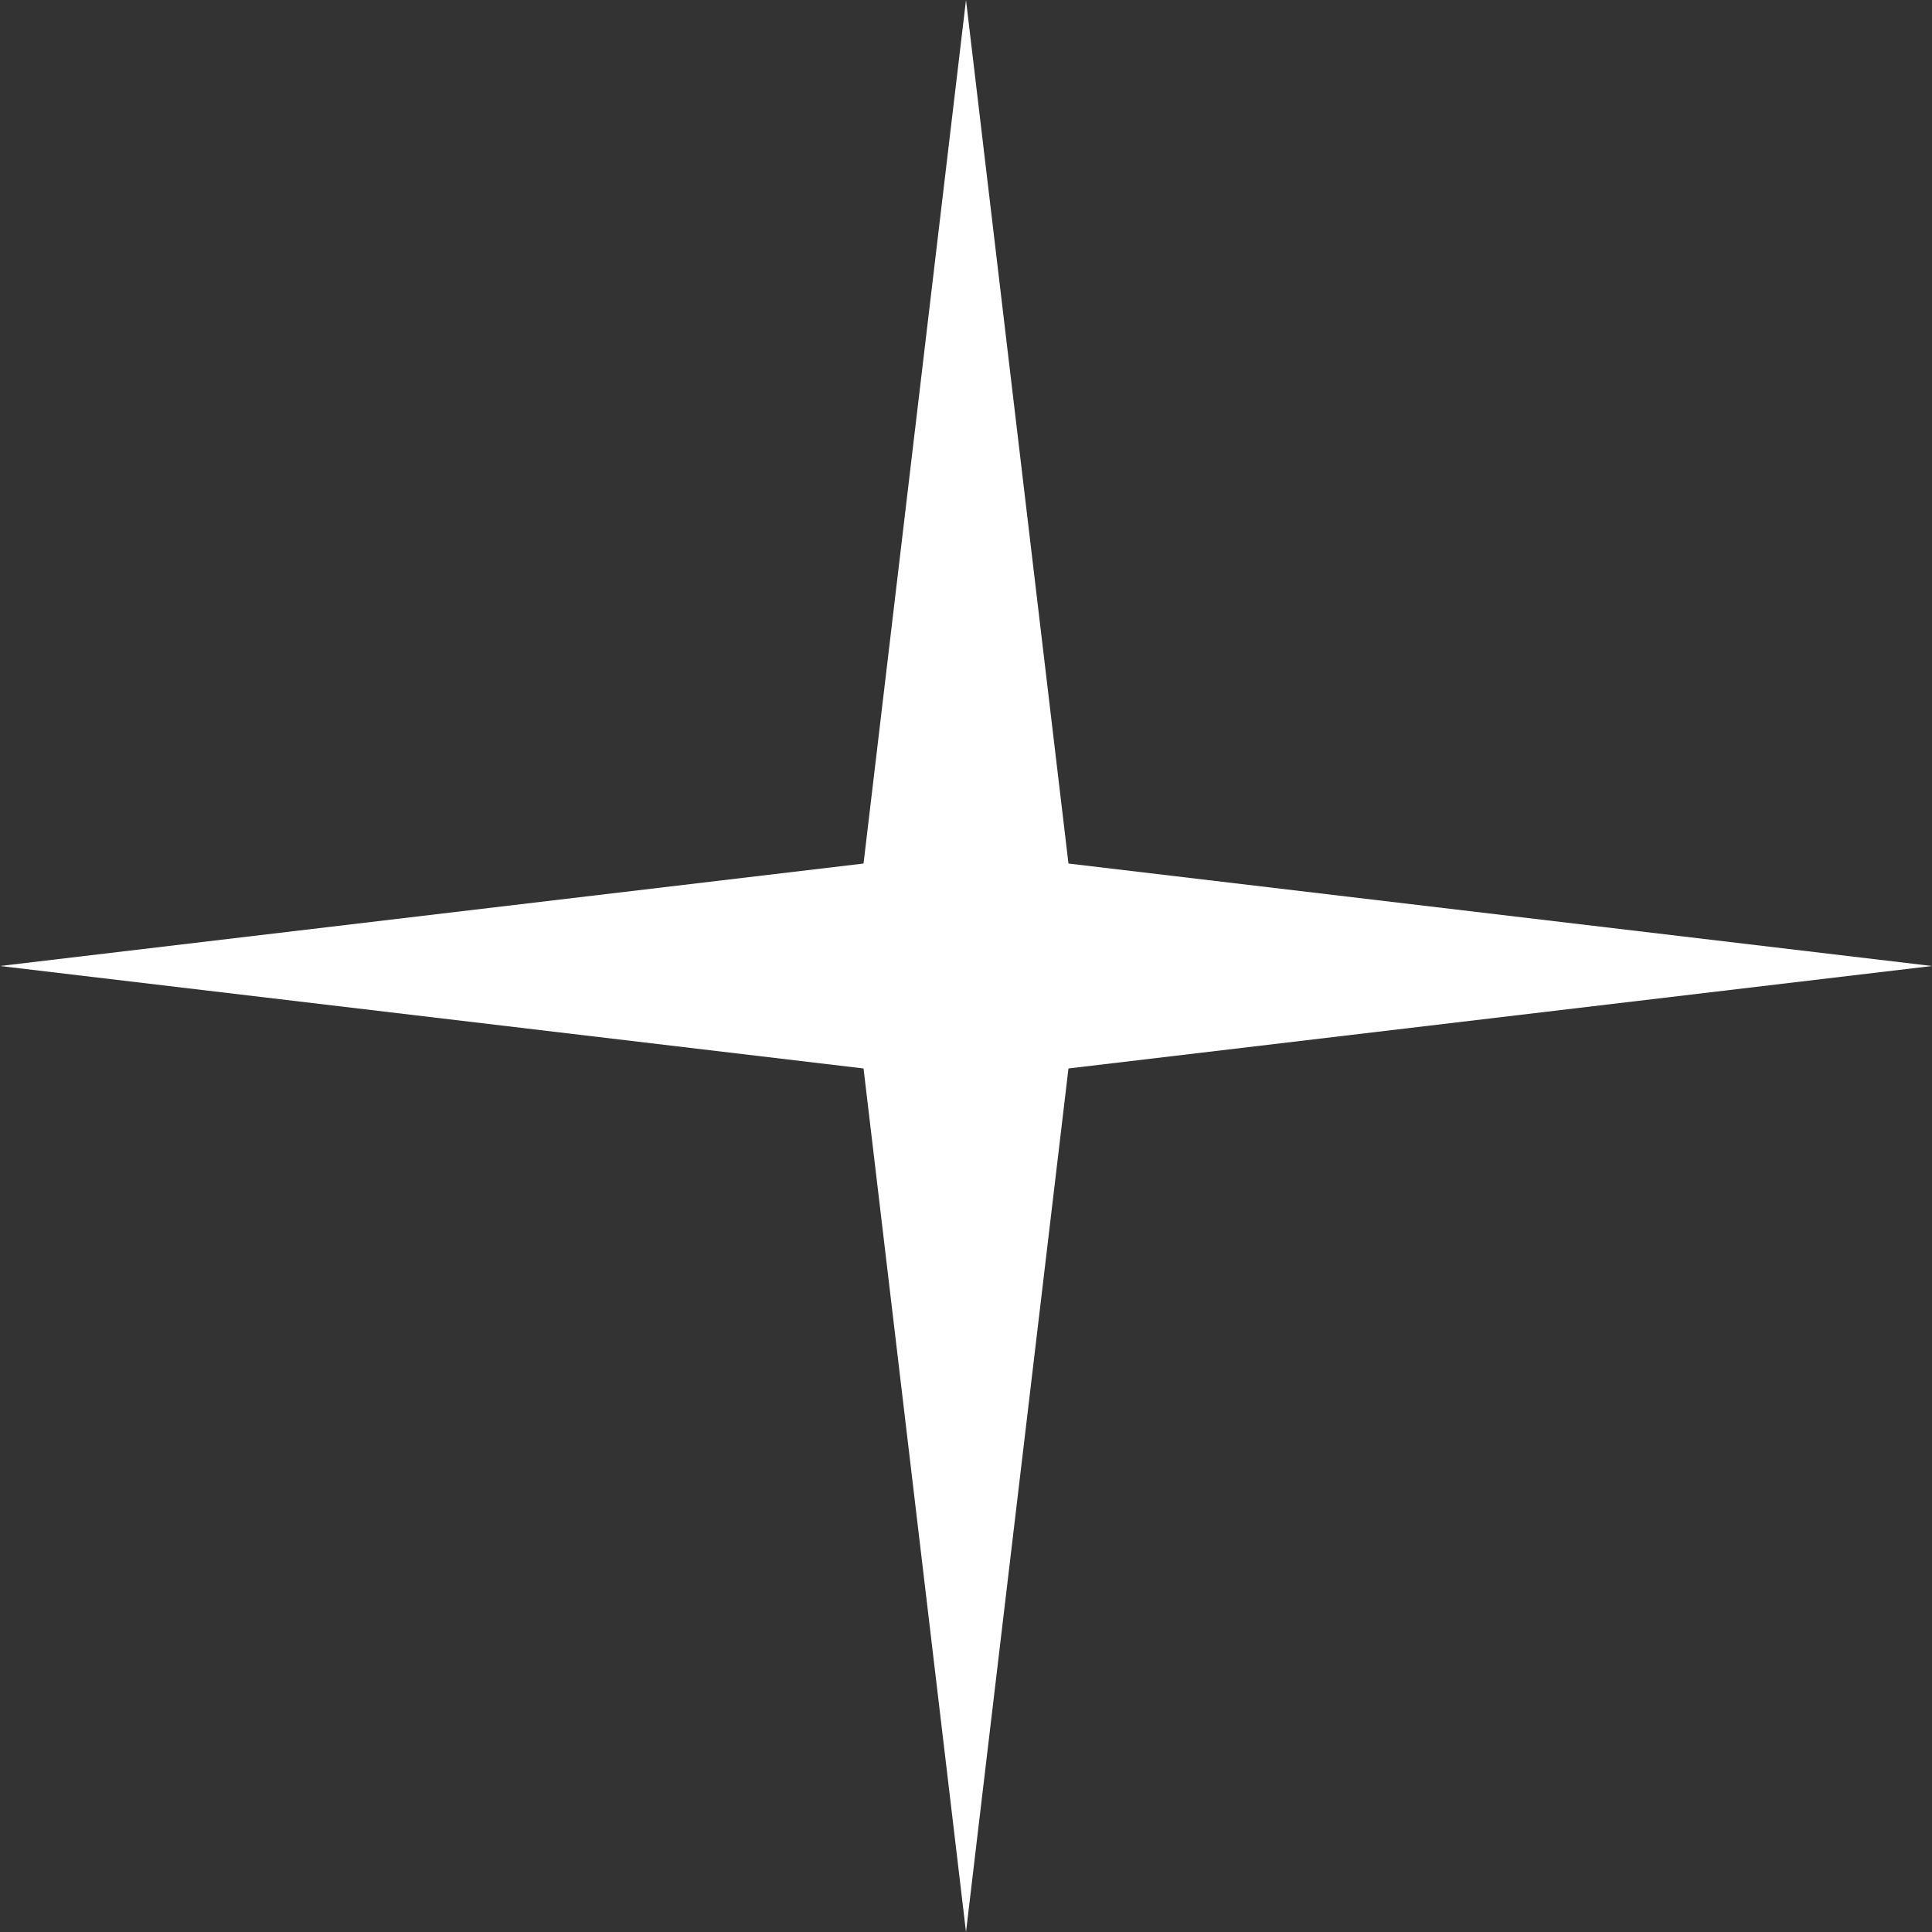 <svg width="55" height="55" viewBox="0 0 55 55" fill="none" xmlns="http://www.w3.org/2000/svg">
<rect x="0" y="0" width="55" height="55" fill="#333333" stroke="none"/>
<g clip-path="url(#clip0_1353_103031)">
<path d="M27.5 0L30.417 24.583L55 27.5L30.417 30.417L27.5 55L24.583 30.417L0 27.5L24.583 24.583L27.5 0Z" fill="white"/>
</g>
<defs>
<clipPath id="clip0_1353_103031">
<rect width="55" height="55" fill="white"/>
</clipPath>
</defs>
</svg>
